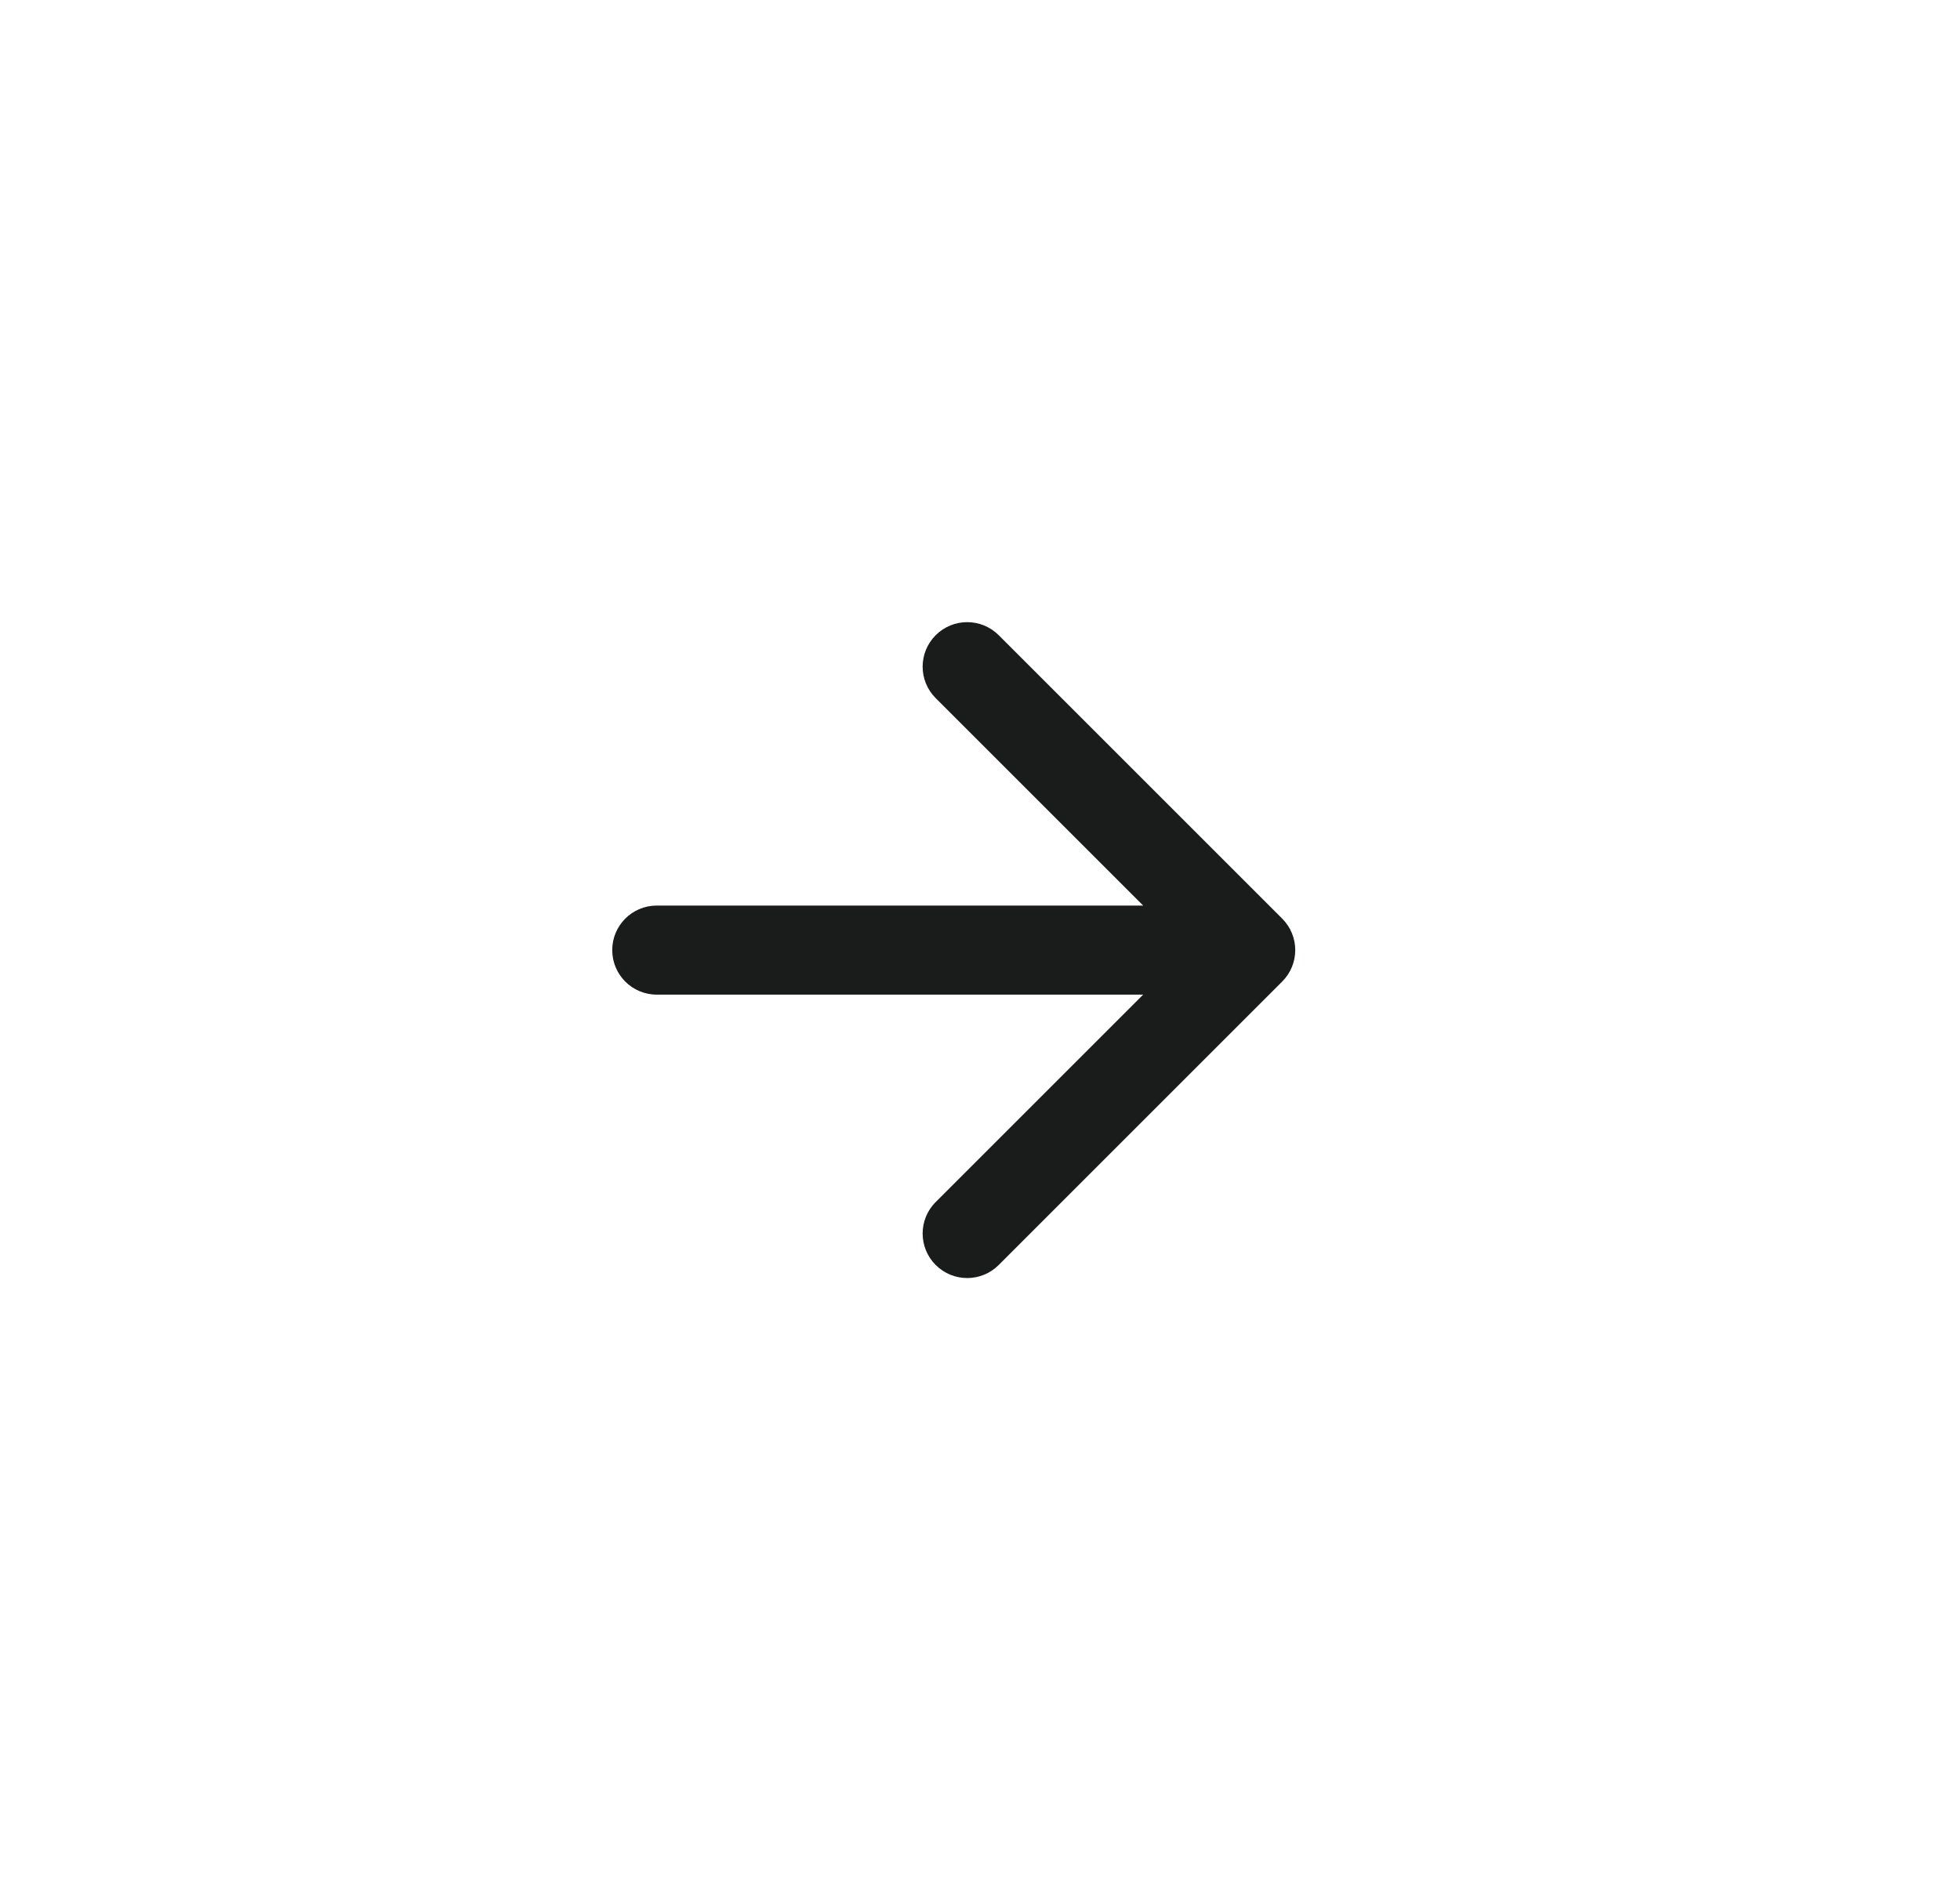 <svg width="33" height="32" viewBox="0 0 33 32" fill="none" xmlns="http://www.w3.org/2000/svg">
<path d="M11.058 15.25C10.643 15.25 10.308 15.586 10.308 16C10.308 16.414 10.643 16.75 11.058 16.75V15.25ZM21.588 16.53C21.881 16.237 21.881 15.763 21.588 15.47L16.815 10.697C16.522 10.404 16.047 10.404 15.754 10.697C15.461 10.99 15.461 11.464 15.754 11.757L19.997 16L15.754 20.243C15.461 20.535 15.461 21.01 15.754 21.303C16.047 21.596 16.522 21.596 16.815 21.303L21.588 16.53ZM11.058 16.75H21.058V15.25H11.058V16.75Z" fill="#1A1B1B"/>
</svg>
